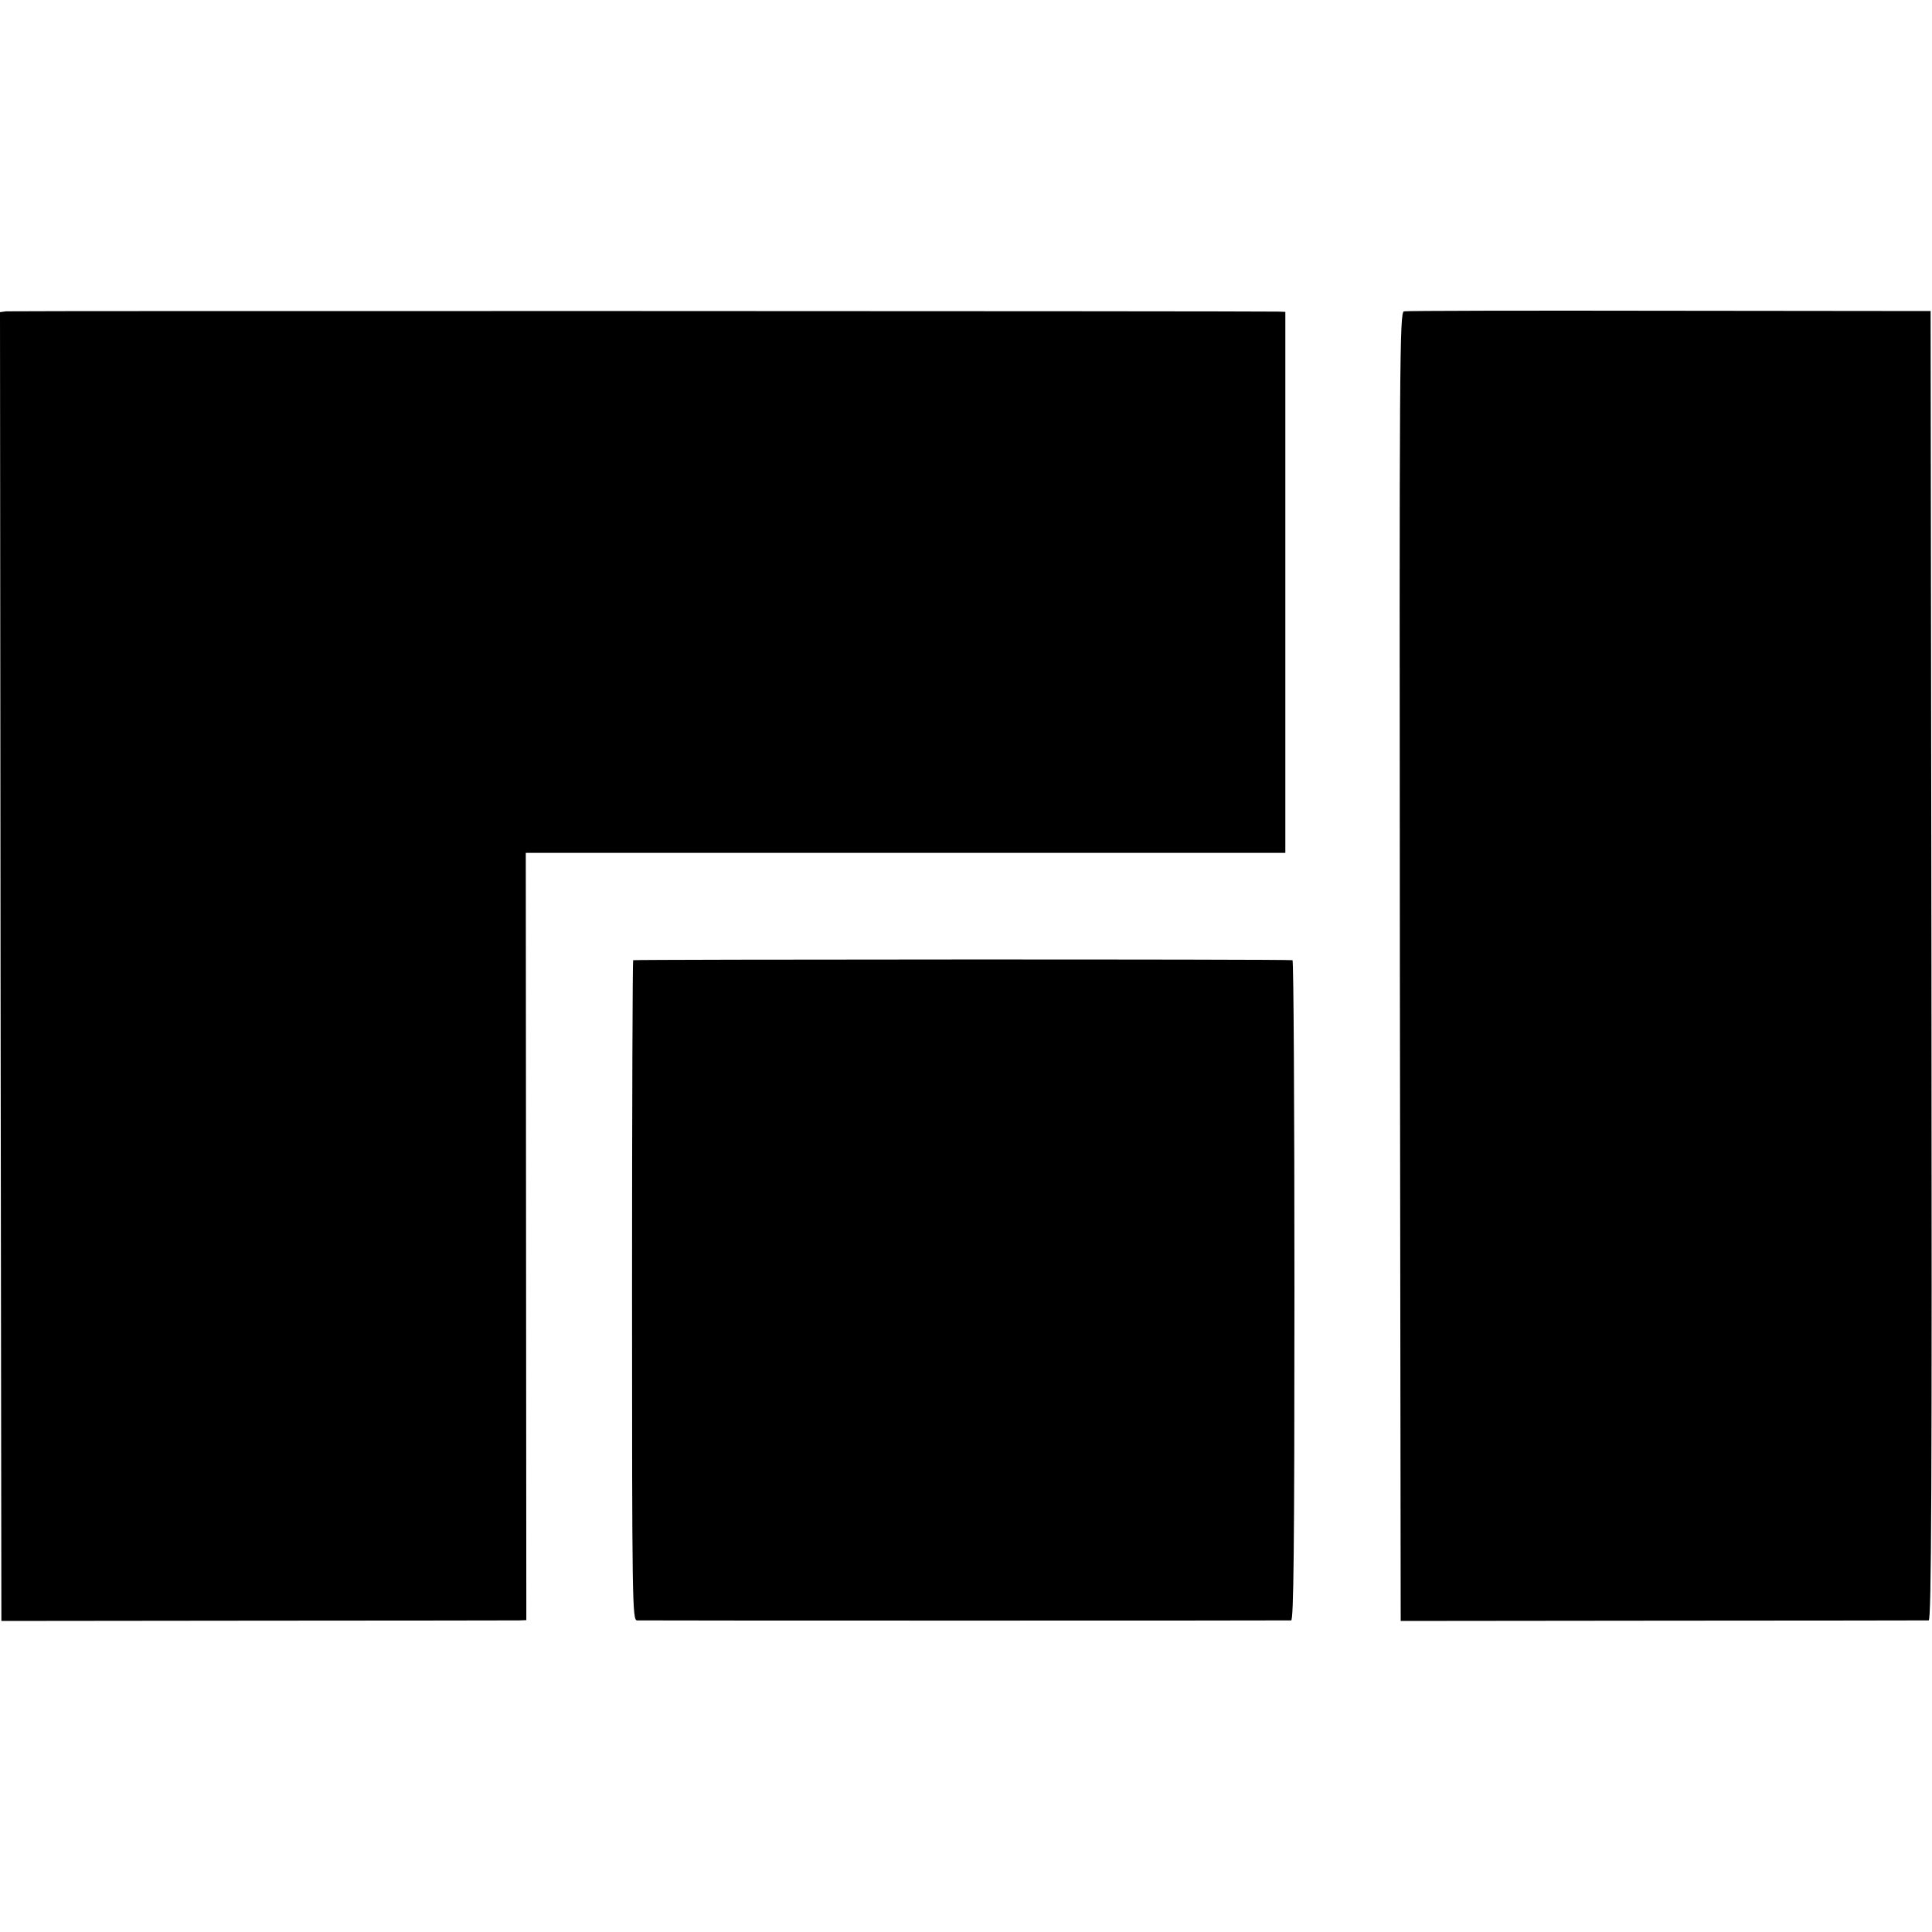 <?xml version="1.0" standalone="no"?>
<!DOCTYPE svg PUBLIC "-//W3C//DTD SVG 20010904//EN"
 "http://www.w3.org/TR/2001/REC-SVG-20010904/DTD/svg10.dtd">
<svg version="1.0" xmlns="http://www.w3.org/2000/svg"
 width="700pt" height="700pt" viewBox="0 0 700 700"
 preserveAspectRatio="xMidYMid meet">
<g transform="translate(0,700) scale(0.1,-0.1)"
fill="#000000" stroke="none">
<path d="M22 5872 l-22 -3 2 -2371 3 -2371 925 1 c509 0 937 1 951 1 l26 1 -1
1390 -1 1390 1376 0 1376 0 0 980 0 980 -26 1 c-86 2 -4590 3 -4609 1z"/>
<path d="M5087 5872 c-16 -3 -17 -160 -15 -2374 l3 -2371 950 1 c523 0 956 1
963 1 10 1 12 479 10 2373 l-3 2371 -946 1 c-520 1 -953 0 -962 -2z"/>
<path d="M2294 3521 c-2 -2 -4 -541 -4 -1198 0 -1129 1 -1193 18 -1194 24 -1
2354 -1 2370 0 9 1 12 247 12 1196 0 657 -3 1196 -7 1196 -22 4 -2385 3 -2389
0z"/>
</g>
</svg>
